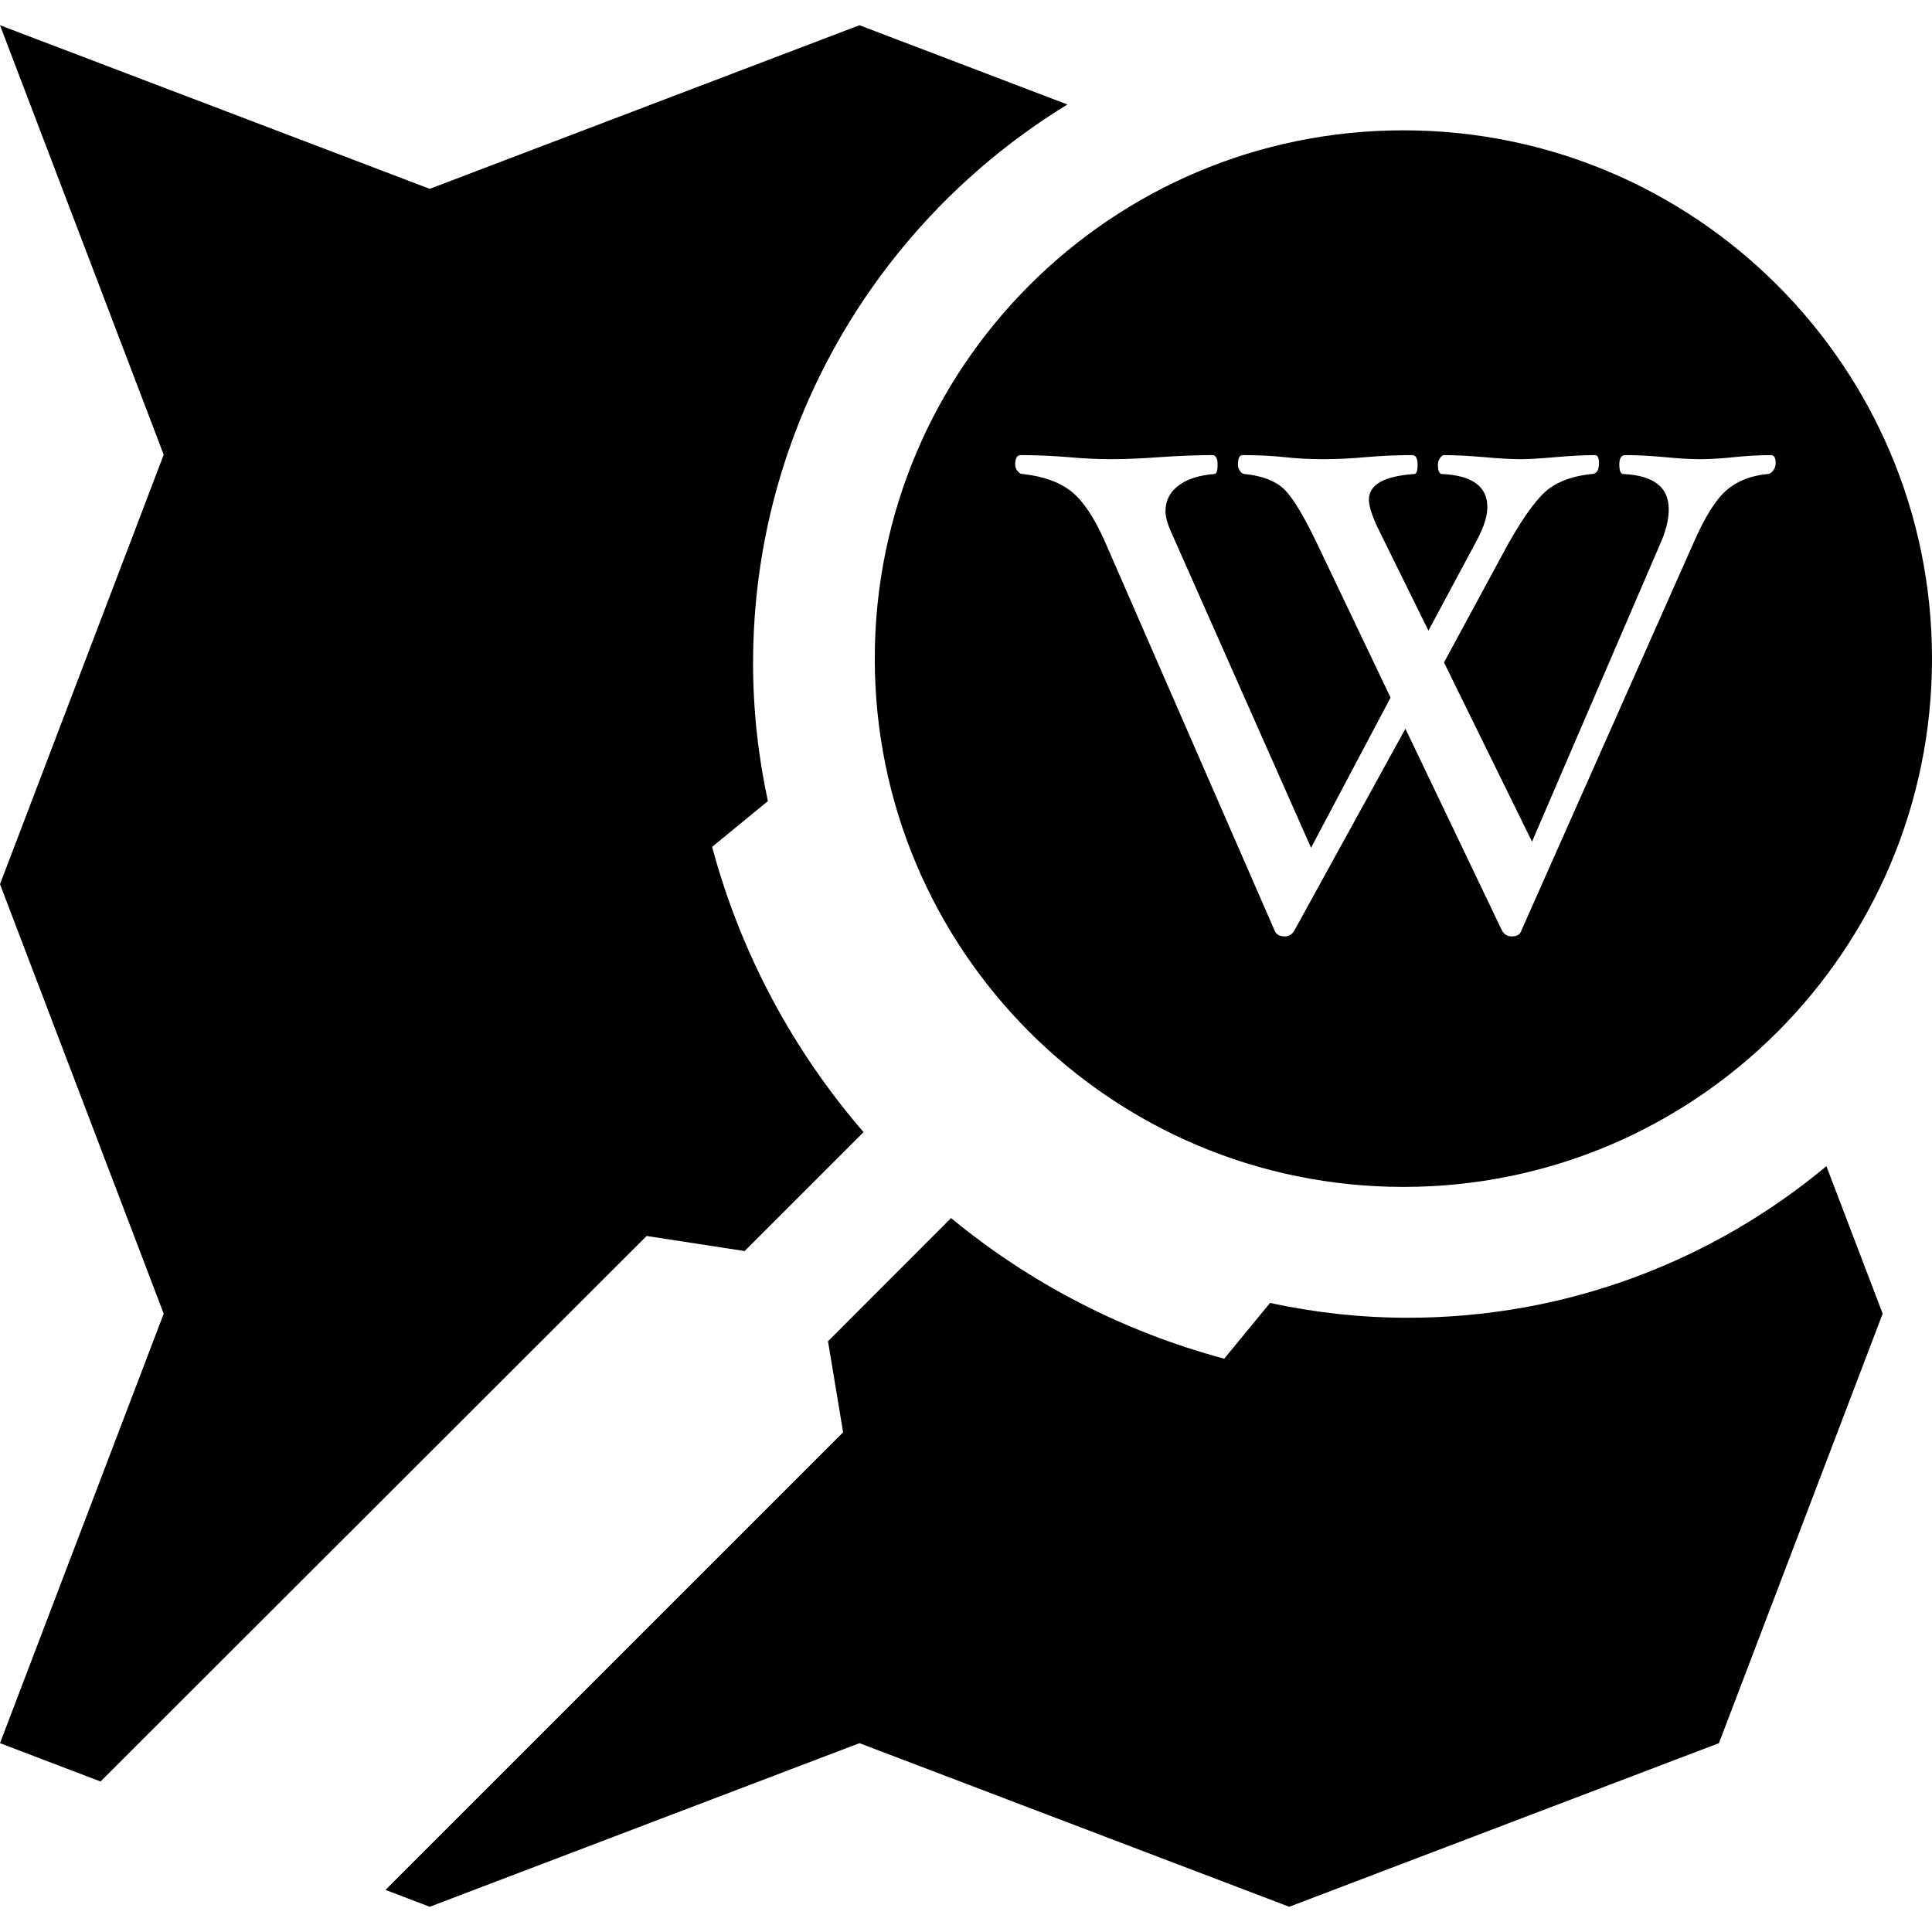 <svg version="1.1" aria-hidden="true" xmlns="http://www.w3.org/2000/svg" viewBox="0 0 512 512">
<path fill="currentColor" d="M0,6.686 L43.383,120.505 L0,234.317 L43.383,348.137 L0,461.957 L26.638,472.117 L171.366,327.545 L197.334,331.542 L228.852,300.035 C210.252,278.501 196.328,252.806 188.72,224.431 L203.501,212.3 C200.959,200.52 199.571,188.319 199.571,175.783 C199.571,113.19 232.976,58.192 282.885,27.69 L227.769,6.686 L113.88,50.043 L0,6.686 z"/>
<path fill="currentColor" d="M371.911,34.536 C449.28,34.537 512,97.219 512,174.541 C512,251.863 449.28,314.545 371.912,314.545 C294.543,314.545 231.823,251.863 231.823,174.541 C231.823,97.219 294.543,34.537 371.912,34.537 z M469.319,120.607 C466.447,120.608 463.221,120.785 459.622,121.14 C456.167,121.512 453.118,121.689 450.476,121.688 C447.978,121.689 444.858,121.512 441.153,121.14 C437.147,120.785 433.673,120.608 430.748,120.607 C429.667,120.608 429.136,121.441 429.135,123.123 C429.136,124.789 429.49,125.621 430.217,125.621 C438.229,125.993 442.235,129.093 442.234,134.956 C442.235,137.402 441.632,140.094 440.444,143.017 L406.004,223.052 L382.677,175.559 L399.906,143.725 C404.143,136.321 407.688,131.574 410.524,129.483 C413.36,127.393 417.118,126.1 421.779,125.621 C423.091,125.621 423.747,124.665 423.747,122.752 C423.747,121.317 423.393,120.608 422.684,120.607 C419.635,120.608 415.824,120.821 411.286,121.228 C407.706,121.529 404.976,121.689 403.133,121.688 C400.563,121.689 397.266,121.512 393.259,121.14 C389.077,120.785 385.549,120.608 382.677,120.607 C382.323,120.608 381.969,120.874 381.596,121.422 C381.242,121.954 381.065,122.521 381.064,123.123 C381.065,124.789 381.419,125.621 382.146,125.621 C390.158,125.993 394.164,128.916 394.164,134.408 C394.164,136.746 393.26,139.616 391.469,143.017 L378.547,167.126 L365.555,140.767 C363.694,137.012 362.772,134.231 362.772,132.441 C362.772,128.438 366.778,126.171 374.79,125.621 C375.393,125.621 375.676,124.789 375.676,123.123 C375.676,121.441 375.198,120.608 374.24,120.607 C370.235,120.608 366.176,120.785 362.045,121.14 C358.04,121.512 354.247,121.689 350.666,121.688 C347.015,121.689 343.576,121.512 340.35,121.14 C337,120.785 333.331,120.608 329.325,120.607 C328.474,120.608 328.066,121.441 328.066,123.123 C328.066,123.779 328.261,124.364 328.651,124.859 C329.041,125.373 329.431,125.621 329.856,125.621 C334.465,126.1 337.904,127.411 340.173,129.518 C342.442,131.644 345.349,136.392 348.876,143.725 L368.515,184.876 L347.44,224.663 L310.305,140.856 C309.349,138.712 308.87,136.923 308.869,135.488 C308.87,132.672 310.022,130.404 312.326,128.668 C314.631,126.95 317.786,125.923 321.791,125.621 C322.377,125.621 322.678,124.789 322.677,123.123 C322.678,121.441 322.199,120.608 321.242,120.607 C317.236,120.608 312.628,120.785 307.434,121.14 C302.471,121.512 298.164,121.689 294.512,121.688 C290.932,121.689 287.103,121.512 283.044,121.14 C278.666,120.785 274.483,120.608 270.477,120.607 C269.52,120.608 269.041,121.441 269.041,123.123 C269.041,123.779 269.254,124.364 269.679,124.859 C270.087,125.373 270.548,125.621 271.027,125.621 C276.575,126.224 280.917,127.8 284.019,130.333 C287.139,132.867 290.099,137.331 292.899,143.725 L337.832,246.718 C338.258,247.675 339.127,248.153 340.438,248.153 C341.52,248.153 342.353,247.675 342.955,246.718 L372.45,193.114 L398.098,246.718 C398.701,247.675 399.535,248.153 400.615,248.153 C401.998,248.153 402.831,247.675 403.133,246.718 L448.863,143.725 C451.859,136.923 454.749,132.3 457.567,129.891 C460.368,127.464 464.001,126.047 468.414,125.621 C468.964,125.621 469.443,125.32 469.903,124.735 C470.347,124.133 470.577,123.478 470.577,122.752 C470.577,121.317 470.152,120.608 469.319,120.607 z"/>
<path fill="currentColor" d="M484.015,309.049 C453.908,334.129 415.249,349.22 373.113,349.22 C360.569,349.22 348.361,347.833 336.574,345.294 L324.436,360.065 C297.471,352.843 272.898,339.996 252.037,322.801 L219.427,355.453 L223.434,379.574 L102.156,500.842 L113.88,505.314 L227.769,461.957 L341.657,505.314 L455.537,461.957 L498.929,348.137 L484.015,309.049 z"/>
</svg>
